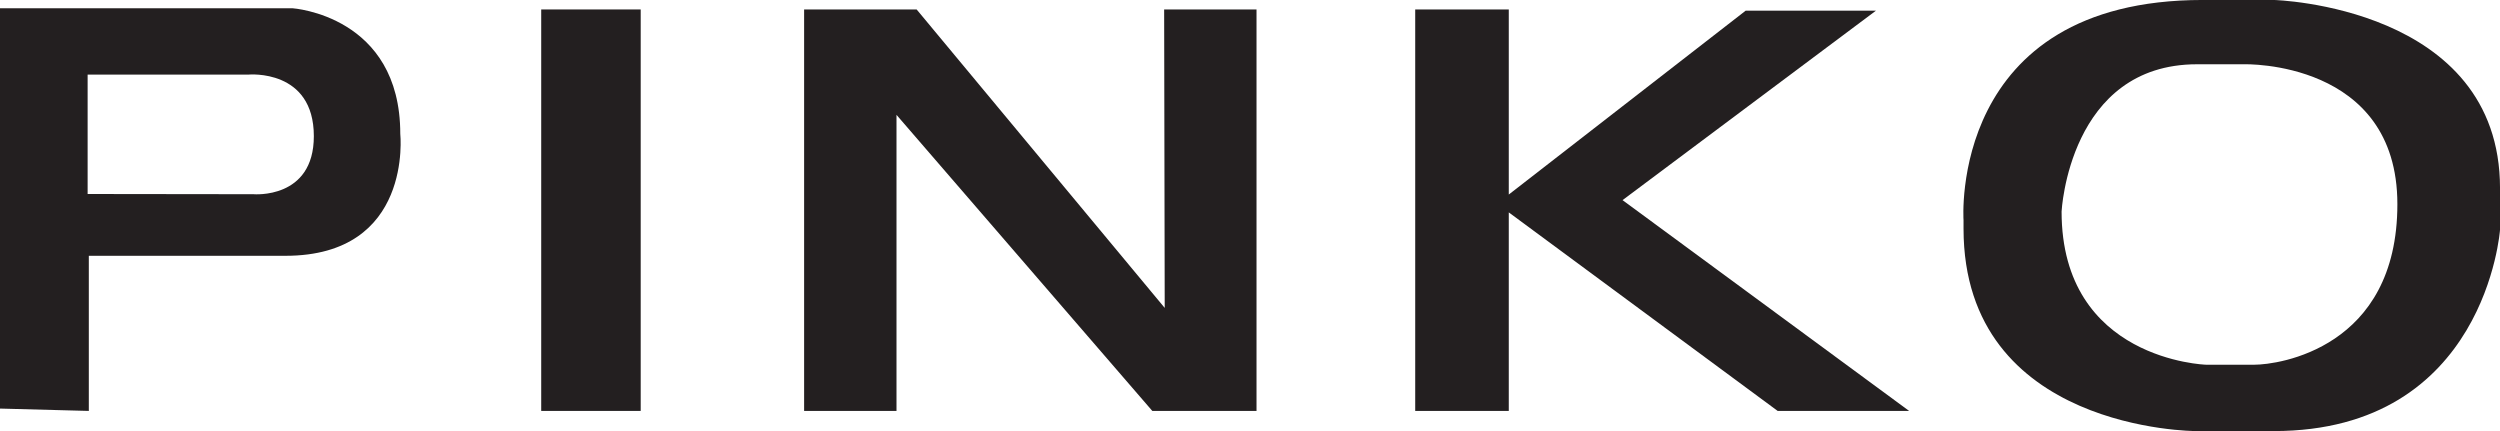 <?xml version="1.0" encoding="UTF-8"?>
<svg xmlns="http://www.w3.org/2000/svg" xmlns:xlink="http://www.w3.org/1999/xlink" width="411.02pt" height="70.87pt" viewBox="0 0 411.02 70.87" version="1.1">
<defs>
<clipPath id="clip1">
  <path d="M 322 0 L 411.02 0 L 411.02 70.871 L 322 70.871 Z M 322 0 "/>
</clipPath>
</defs>
<g id="surface1">
<path style=" stroke:none;fill-rule:nonzero;fill:rgb(13.699%,12.199%,12.5%);fill-opacity:1;" d="M 41.668 31.93 L 14.406 31.895 L 14.406 12.262 L 40.887 12.262 C 40.887 12.262 51.598 11.293 51.598 22.391 C 51.598 32.809 41.668 31.93 41.668 31.93 Z M 65.809 22 C 65.809 2.527 48.094 1.359 48.094 1.359 L 0 1.359 L 0 67.172 L 14.602 67.559 L 14.602 42.055 C 14.602 42.055 25.895 42.055 46.926 42.055 C 67.953 42.055 65.809 22 65.809 22 "/>
<path style=" stroke:none;fill-rule:nonzero;fill:rgb(13.699%,12.199%,12.5%);fill-opacity:1;" d="M 105.336 67.559 L 88.98 67.559 L 88.98 1.555 L 105.336 1.555 L 105.336 67.559 "/>
<path style=" stroke:none;fill-rule:nonzero;fill:rgb(13.699%,12.199%,12.5%);fill-opacity:1;" d="M 191.395 67.559 L 206.582 67.559 L 206.582 1.555 L 191.395 1.555 L 191.488 50.621 L 150.703 1.555 L 132.203 1.555 L 132.203 67.559 L 147.391 67.559 L 147.391 18.883 L 189.449 67.559 L 191.395 67.559 "/>
<path style=" stroke:none;fill-rule:nonzero;fill:rgb(13.699%,12.199%,12.5%);fill-opacity:1;" d="M 313.875 67.559 L 266.758 32.902 L 308.426 1.75 L 287.008 1.75 L 248.055 31.984 L 248.055 1.555 L 232.672 1.555 L 232.672 67.559 L 248.055 67.559 L 248.055 34.918 L 292.262 67.559 L 313.875 67.559 "/>
<g clip-path="url(#clip1)" clip-rule="nonzero">
<path style=" stroke:none;fill-rule:nonzero;fill:rgb(13.699%,12.199%,12.5%);fill-opacity:1;" d="M 370.66 59.961 C 366.785 59.961 362.672 59.961 362.672 59.961 C 362.672 59.961 338.941 59.234 338.941 34.781 C 338.941 34.781 340.152 10.566 361.219 10.566 L 368.965 10.566 C 368.965 10.566 394.148 9.84 394.148 33.57 C 394.148 57.297 374.535 59.961 370.66 59.961 Z M 373.836 -0.004 L 362.152 -0.004 C 320.289 -0.004 322.82 36.211 322.82 36.211 L 322.82 37.574 C 322.82 70.871 360.984 70.871 360.984 70.871 L 373.836 70.871 C 408.688 70.871 411.023 37.77 411.023 37.77 L 411.023 30.957 C 411.023 0.973 373.836 -0.004 373.836 -0.004 "/>
</g>
</g>
</svg>
